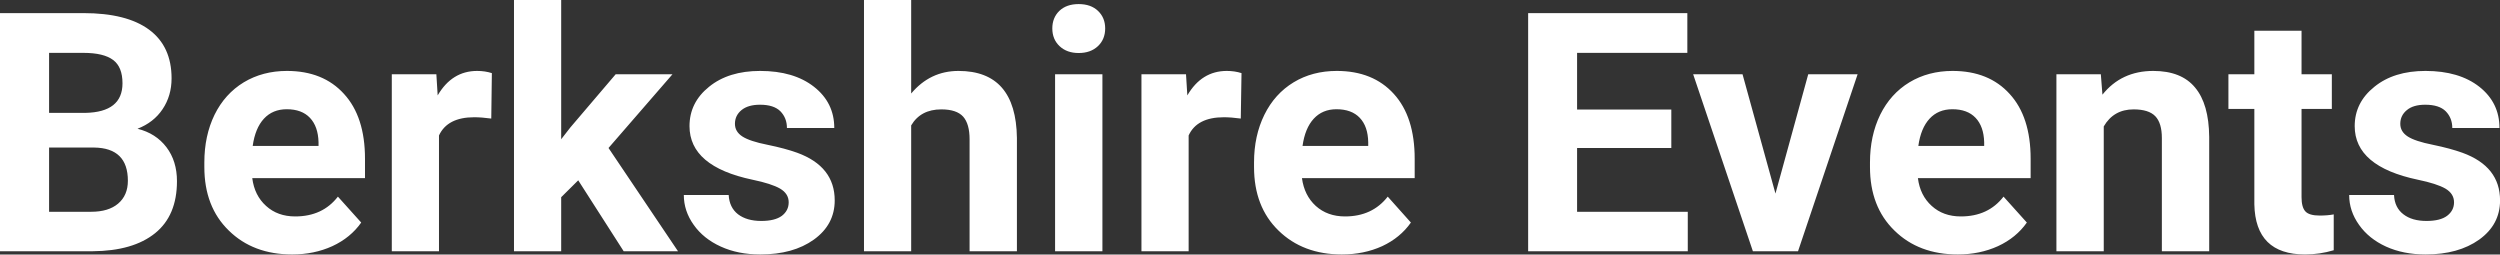 <?xml version="1.0" encoding="UTF-8" standalone="yes"?>
<svg xmlns="http://www.w3.org/2000/svg" width="100%" height="100%" viewBox="0 0 171.646 17.475" fill="#FFFFFF">
  <rect x="0" y="0" width="171.646" height="17.475" fill="#333333" stroke="none"/>
  <path d="M6.36 17.25L0 17.25L0 0.90L5.73 0.90Q8.70 0.90 10.24 2.04Q11.78 3.18 11.78 5.38L11.78 5.38Q11.78 6.58 11.16 7.50Q10.55 8.41 9.44 8.84L9.44 8.84Q10.70 9.15 11.43 10.11Q12.15 11.06 12.15 12.44L12.15 12.44Q12.15 14.80 10.65 16.01Q9.14 17.23 6.36 17.25L6.36 17.25ZM6.46 10.13L3.37 10.13L3.37 14.54L6.26 14.54Q7.45 14.54 8.11 13.98Q8.78 13.41 8.78 12.41L8.78 12.41Q8.78 10.16 6.46 10.13L6.46 10.13ZM3.37 3.63L3.37 7.75L5.86 7.75Q8.41 7.70 8.41 5.72L8.41 5.72Q8.41 4.60 7.77 4.12Q7.12 3.63 5.73 3.63L5.73 3.63L3.37 3.63ZM20.06 17.47L20.06 17.47Q17.38 17.47 15.71 15.83Q14.03 14.20 14.03 11.47L14.03 11.47L14.03 11.15Q14.03 9.32 14.73 7.88Q15.44 6.44 16.74 5.65Q18.04 4.87 19.70 4.87L19.70 4.87Q22.19 4.87 23.62 6.45Q25.06 8.02 25.06 10.90L25.06 10.90L25.06 12.23L17.32 12.23Q17.47 13.42 18.27 14.14Q19.06 14.86 20.27 14.86L20.27 14.86Q22.15 14.86 23.20 13.50L23.20 13.50L24.80 15.28Q24.07 16.32 22.82 16.90Q21.57 17.47 20.06 17.47ZM19.69 7.50L19.69 7.50Q18.72 7.50 18.12 8.15Q17.52 8.80 17.35 10.02L17.35 10.02L21.87 10.02L21.87 9.76Q21.84 8.68 21.28 8.09Q20.72 7.50 19.69 7.50ZM33.77 5.02L33.73 8.14Q33.06 8.05 32.56 8.05L32.56 8.05Q30.72 8.05 30.14 9.30L30.14 9.30L30.14 17.25L26.90 17.25L26.90 5.10L29.96 5.10L30.05 6.55Q31.03 4.87 32.76 4.87L32.76 4.87Q33.30 4.87 33.77 5.02L33.77 5.02ZM42.82 17.25L39.70 12.38L38.53 13.54L38.53 17.25L35.29 17.25L35.29 0L38.53 0L38.53 9.56L39.16 8.75L42.27 5.10L46.17 5.10L41.78 10.16L46.55 17.25L42.82 17.25ZM54.15 13.89L54.15 13.89Q54.15 13.30 53.56 12.95Q52.97 12.61 51.67 12.34L51.67 12.34Q47.34 11.43 47.34 8.66L47.34 8.66Q47.34 7.04 48.68 5.96Q50.02 4.87 52.19 4.87L52.19 4.87Q54.50 4.87 55.89 5.96Q57.28 7.05 57.28 8.79L57.28 8.79L54.03 8.79Q54.03 8.10 53.58 7.64Q53.13 7.19 52.18 7.19L52.18 7.19Q51.36 7.19 50.91 7.56Q50.46 7.93 50.46 8.50L50.46 8.50Q50.46 9.04 50.97 9.37Q51.48 9.70 52.69 9.94Q53.91 10.19 54.74 10.49L54.74 10.49Q57.31 11.43 57.31 13.76L57.31 13.76Q57.31 15.42 55.88 16.45Q54.46 17.47 52.20 17.47L52.20 17.47Q50.67 17.47 49.49 16.93Q48.30 16.39 47.63 15.44Q46.95 14.49 46.95 13.39L46.95 13.39L50.03 13.39Q50.08 14.25 50.67 14.71Q51.27 15.17 52.27 15.17L52.27 15.17Q53.20 15.17 53.68 14.82Q54.15 14.46 54.15 13.89ZM62.56 0L62.56 6.42Q63.86 4.87 65.81 4.87L65.81 4.87Q69.76 4.87 69.82 9.47L69.82 9.47L69.82 17.25L66.57 17.25L66.57 9.56Q66.57 8.51 66.13 8.01Q65.68 7.51 64.63 7.51L64.63 7.51Q63.21 7.51 62.56 8.61L62.56 8.61L62.56 17.25L59.32 17.25L59.32 0L62.56 0ZM75.69 5.10L75.69 17.25L72.44 17.25L72.44 5.10L75.69 5.10ZM72.25 1.95L72.25 1.95Q72.25 1.22 72.73 0.75Q73.22 0.28 74.06 0.28L74.06 0.28Q74.90 0.28 75.39 0.75Q75.88 1.22 75.88 1.95L75.88 1.95Q75.88 2.70 75.38 3.17Q74.88 3.64 74.06 3.64Q73.25 3.64 72.75 3.17Q72.25 2.70 72.25 1.95ZM85.24 5.02L85.19 8.14Q84.53 8.05 84.03 8.05L84.03 8.05Q82.18 8.05 81.61 9.30L81.61 9.30L81.61 17.25L78.37 17.25L78.37 5.10L81.43 5.10L81.52 6.55Q82.50 4.87 84.23 4.87L84.23 4.87Q84.77 4.87 85.24 5.02L85.24 5.02ZM92.13 17.47L92.13 17.47Q89.46 17.47 87.78 15.83Q86.10 14.20 86.10 11.47L86.10 11.47L86.10 11.15Q86.10 9.32 86.81 7.88Q87.52 6.44 88.82 5.65Q90.11 4.87 91.78 4.87L91.78 4.87Q94.27 4.87 95.70 6.45Q97.13 8.02 97.13 10.90L97.13 10.90L97.13 12.23L89.39 12.23Q89.55 13.42 90.34 14.14Q91.14 14.86 92.35 14.86L92.35 14.86Q94.22 14.86 95.28 13.50L95.28 13.50L96.87 15.28Q96.14 16.32 94.90 16.90Q93.65 17.47 92.13 17.47ZM91.76 7.50L91.76 7.50Q90.80 7.50 90.20 8.15Q89.60 8.80 89.43 10.02L89.43 10.02L93.94 10.02L93.94 9.76Q93.92 8.68 93.36 8.09Q92.80 7.50 91.76 7.50ZM114.75 7.52L114.75 10.16L108.28 10.16L108.28 14.54L115.88 14.54L115.88 17.25L104.92 17.25L104.92 0.90L115.85 0.90L115.85 3.63L108.28 3.63L108.28 7.52L114.75 7.52ZM119.64 5.10L121.90 13.29L124.15 5.10L127.54 5.10L123.45 17.25L120.35 17.25L116.25 5.10L119.64 5.10ZM134.42 17.47L134.42 17.47Q131.74 17.47 130.07 15.83Q128.39 14.20 128.39 11.47L128.39 11.47L128.39 11.15Q128.39 9.32 129.09 7.88Q129.80 6.44 131.10 5.65Q132.40 4.87 134.06 4.87L134.06 4.87Q136.55 4.87 137.98 6.45Q139.42 8.02 139.42 10.90L139.42 10.90L139.42 12.23L131.68 12.23Q131.83 13.42 132.63 14.14Q133.42 14.86 134.63 14.86L134.63 14.86Q136.51 14.86 137.56 13.50L137.56 13.50L139.16 15.28Q138.43 16.32 137.18 16.90Q135.93 17.47 134.42 17.47ZM134.05 7.50L134.05 7.50Q133.08 7.50 132.48 8.15Q131.88 8.80 131.71 10.02L131.71 10.02L136.23 10.02L136.23 9.76Q136.20 8.68 135.64 8.09Q135.08 7.50 134.05 7.50ZM141.19 5.10L144.24 5.10L144.35 6.50Q145.65 4.87 147.84 4.87L147.84 4.87Q149.77 4.87 150.71 6.01Q151.66 7.14 151.68 9.40L151.68 9.40L151.68 17.25L148.43 17.25L148.43 9.48Q148.43 8.45 147.98 7.98Q147.53 7.51 146.49 7.51L146.49 7.51Q145.12 7.51 144.44 8.68L144.44 8.68L144.44 17.25L141.19 17.25L141.19 5.10ZM154.78 2.11L158.02 2.11L158.02 5.10L160.10 5.10L160.10 7.48L158.02 7.48L158.02 13.54Q158.02 14.22 158.28 14.51Q158.54 14.80 159.27 14.80L159.27 14.80Q159.81 14.80 160.23 14.72L160.23 14.72L160.23 17.18Q159.27 17.47 158.26 17.47L158.26 17.47Q154.85 17.47 154.78 14.03L154.78 14.03L154.78 7.48L153.00 7.48L153.00 5.10L154.78 5.10L154.78 2.11ZM168.49 13.89L168.49 13.89Q168.49 13.30 167.90 12.95Q167.31 12.61 166.01 12.34L166.01 12.34Q161.67 11.43 161.67 8.66L161.67 8.66Q161.67 7.04 163.02 5.96Q164.36 4.87 166.53 4.87L166.53 4.87Q168.84 4.87 170.23 5.96Q171.61 7.05 171.61 8.79L171.61 8.79L168.37 8.79Q168.37 8.10 167.92 7.64Q167.47 7.19 166.51 7.19L166.51 7.19Q165.69 7.19 165.25 7.56Q164.80 7.93 164.80 8.50L164.80 8.50Q164.80 9.04 165.31 9.37Q165.82 9.70 167.03 9.94Q168.24 10.19 169.07 10.49L169.07 10.49Q171.65 11.43 171.65 13.76L171.65 13.76Q171.65 15.42 170.22 16.45Q168.79 17.47 166.54 17.47L166.54 17.47Q165.01 17.47 163.82 16.93Q162.64 16.39 161.97 15.44Q161.29 14.49 161.29 13.39L161.29 13.39L164.37 13.39Q164.41 14.25 165.01 14.71Q165.60 15.17 166.60 15.17L166.60 15.17Q167.54 15.17 168.01 14.82Q168.49 14.46 168.49 13.89Z" preserveAspectRatio="none"/>
</svg>